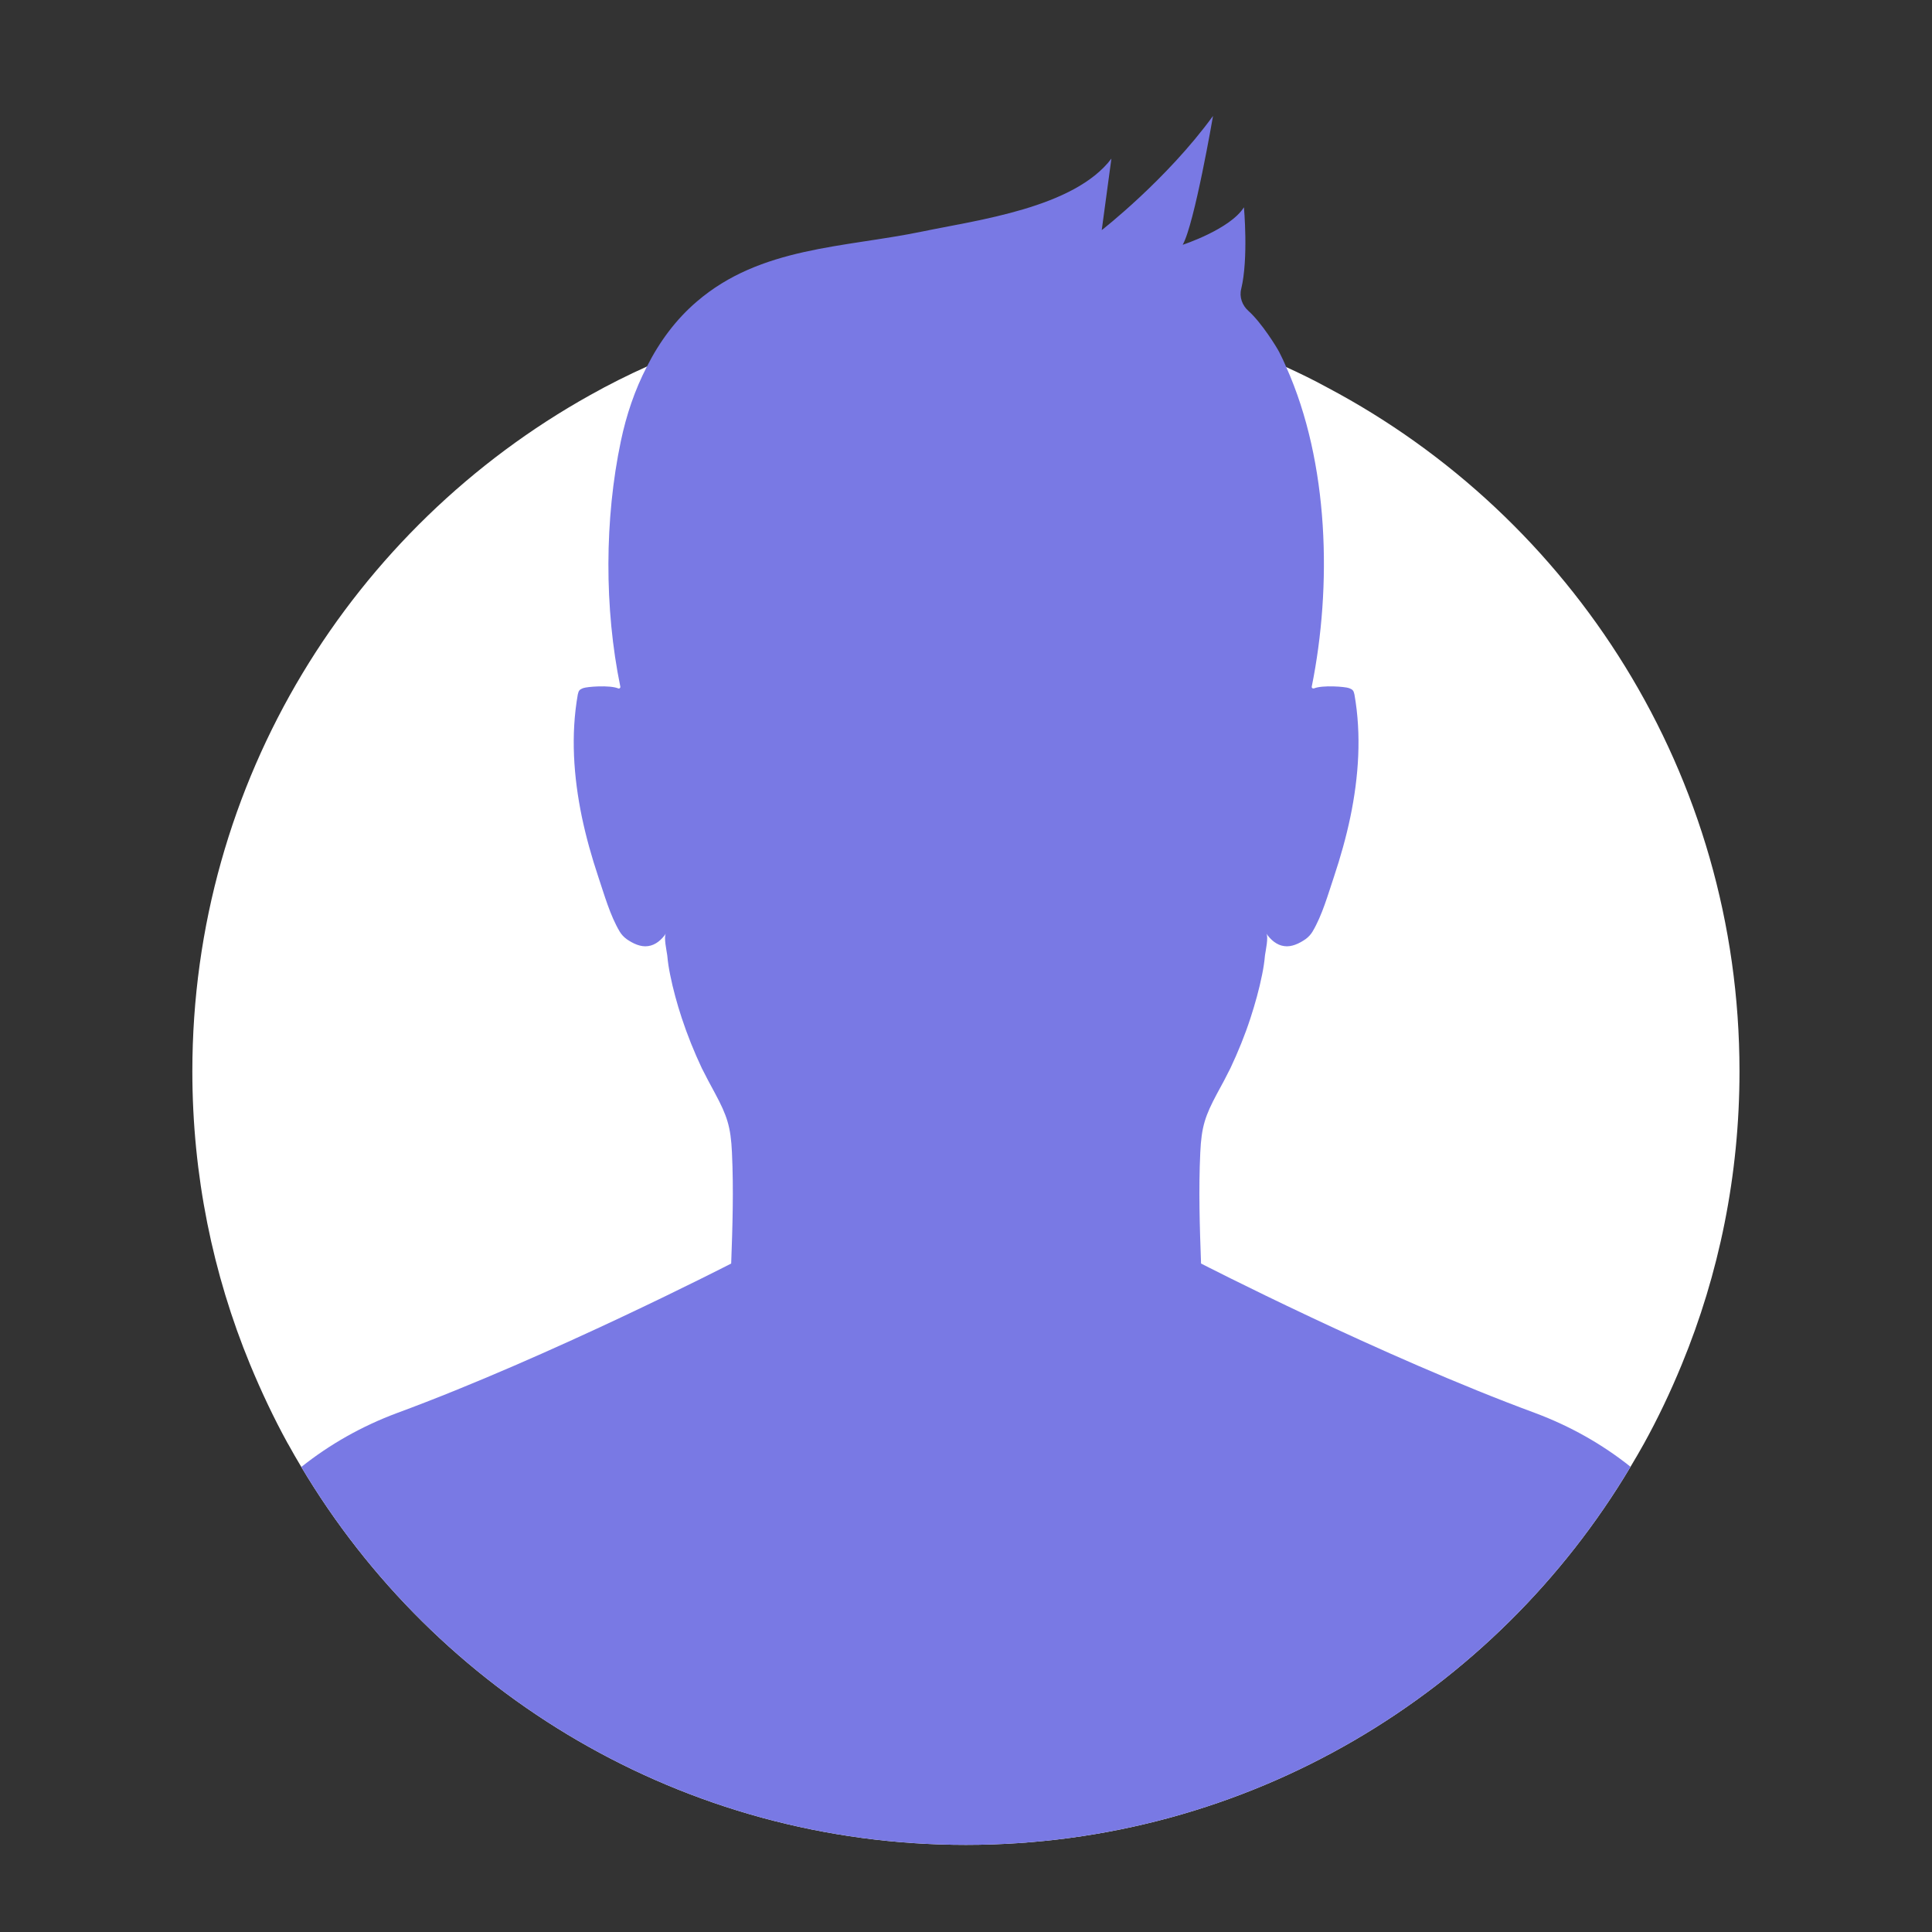 <?xml version="1.0" encoding="UTF-8"?> <svg xmlns="http://www.w3.org/2000/svg" id="Layer_1" version="1.1" viewBox="0 0 100 100"><rect x="0" y="0" width="100" height="100" fill="#333333" stroke="none"/><defs><style> .st0 { fill: #7979e4; } .st1 { fill: #fff; } </style></defs><path class="st1" d="M90.036,55.45c0,5.38-1.06,10.5-2.99,15.18-.58,1.41-1.23,2.78-1.96,4.1-.11.2-.22.39-.33.58-.12.21-.24.41-.36.61-6.98,11.72-19.77,19.57-34.4,19.57s-27.42-7.84-34.4-19.56c-.24-.4-.47-.8-.69-1.2-.01-.01-.01-.02-.02-.03-.72-1.31-1.36-2.67-1.94-4.07-1.93-4.68-2.99-9.8-2.99-15.18,0-15.05,8.31-28.16,20.59-35,.96-.54,1.94-1.03,2.94-1.48.24-.12.49-.23.73-.33.35-.15.7-.29,1.05-.43,4.56-1.81,9.53-2.8,14.73-2.8s10.17.99,14.73,2.8c.59.23,1.18.48,1.76.75.03.01.06.03.09.04.72.33,1.44.68,2.13,1.06,12.68,6.71,21.33,20.04,21.33,35.39Z"></path><path class="st0" d="M84.396,75.92c-6.98,11.72-19.77,19.57-34.4,19.57s-27.42-7.84-34.4-19.56c1.48-1.18,3.15-2.12,4.95-2.79,7.97-2.94,17.3-7.74,17.3-7.74.07-1.91.13-3.82.04-5.74-.06-1.35-.26-1.92-.87-3.06-.24-.44-.47-.87-.69-1.31-.4-.85-.75-1.72-1.04-2.6-.24-.73-.45-1.49-.6-2.24-.07-.34-.12-.67-.15-1.01-.03-.22-.19-.94-.07-1.12-.21.31-.53.6-.92.65-.39.06-.79-.14-1.11-.36-.15-.11-.27-.24-.36-.39-.5-.84-.8-1.92-1.11-2.84-.34-1.02-.63-2.05-.85-3.1-.43-2.08-.58-4.24-.21-6.33.02-.07.03-.14.07-.2.05-.07.13-.1.2-.13.2-.08,1.38-.17,1.82.01.06.03.13-.03.11-.1-.83-4.03-.82-8.67.03-12.7.28-1.34.72-2.65,1.35-3.86.64-1.27,1.49-2.43,2.58-3.36,3.3-2.84,7.61-2.79,11.64-3.62,2.88-.6,7.89-1.23,9.82-3.78l-.5,3.7s3.36-2.61,5.76-5.91c0,0-.96,5.6-1.57,6.67,0,0,2.45-.8,3.17-1.94,0,0,.24,2.64-.14,4.22-.11.42.05.86.38,1.15.68.61,1.47,1.89,1.59,2.13.13.25.25.51.36.77,2.22,4.96,2.37,11.34,1.32,16.54-.01.07.05.11.12.09.44-.18,1.62-.09,1.82-.01.07.03.15.06.2.13.04.06.05.13.07.2.37,2.09.22,4.25-.21,6.33-.22,1.05-.51,2.08-.85,3.1-.31.92-.61,2-1.11,2.84-.09.15-.21.28-.36.39-.32.22-.72.42-1.11.36-.39-.05-.71-.34-.92-.65.12.18-.04.9-.07,1.12-.03.34-.08.67-.15,1.01-.15.75-.36,1.5-.6,2.24-.29.89-.64,1.75-1.04,2.6-.22.44-.45.88-.69,1.31-.61,1.14-.81,1.71-.87,3.06-.09,1.92-.03,3.83.04,5.74,0,0,9.33,4.8,17.3,7.74,1.79.67,3.45,1.6,4.93,2.78Z"></path></svg> 